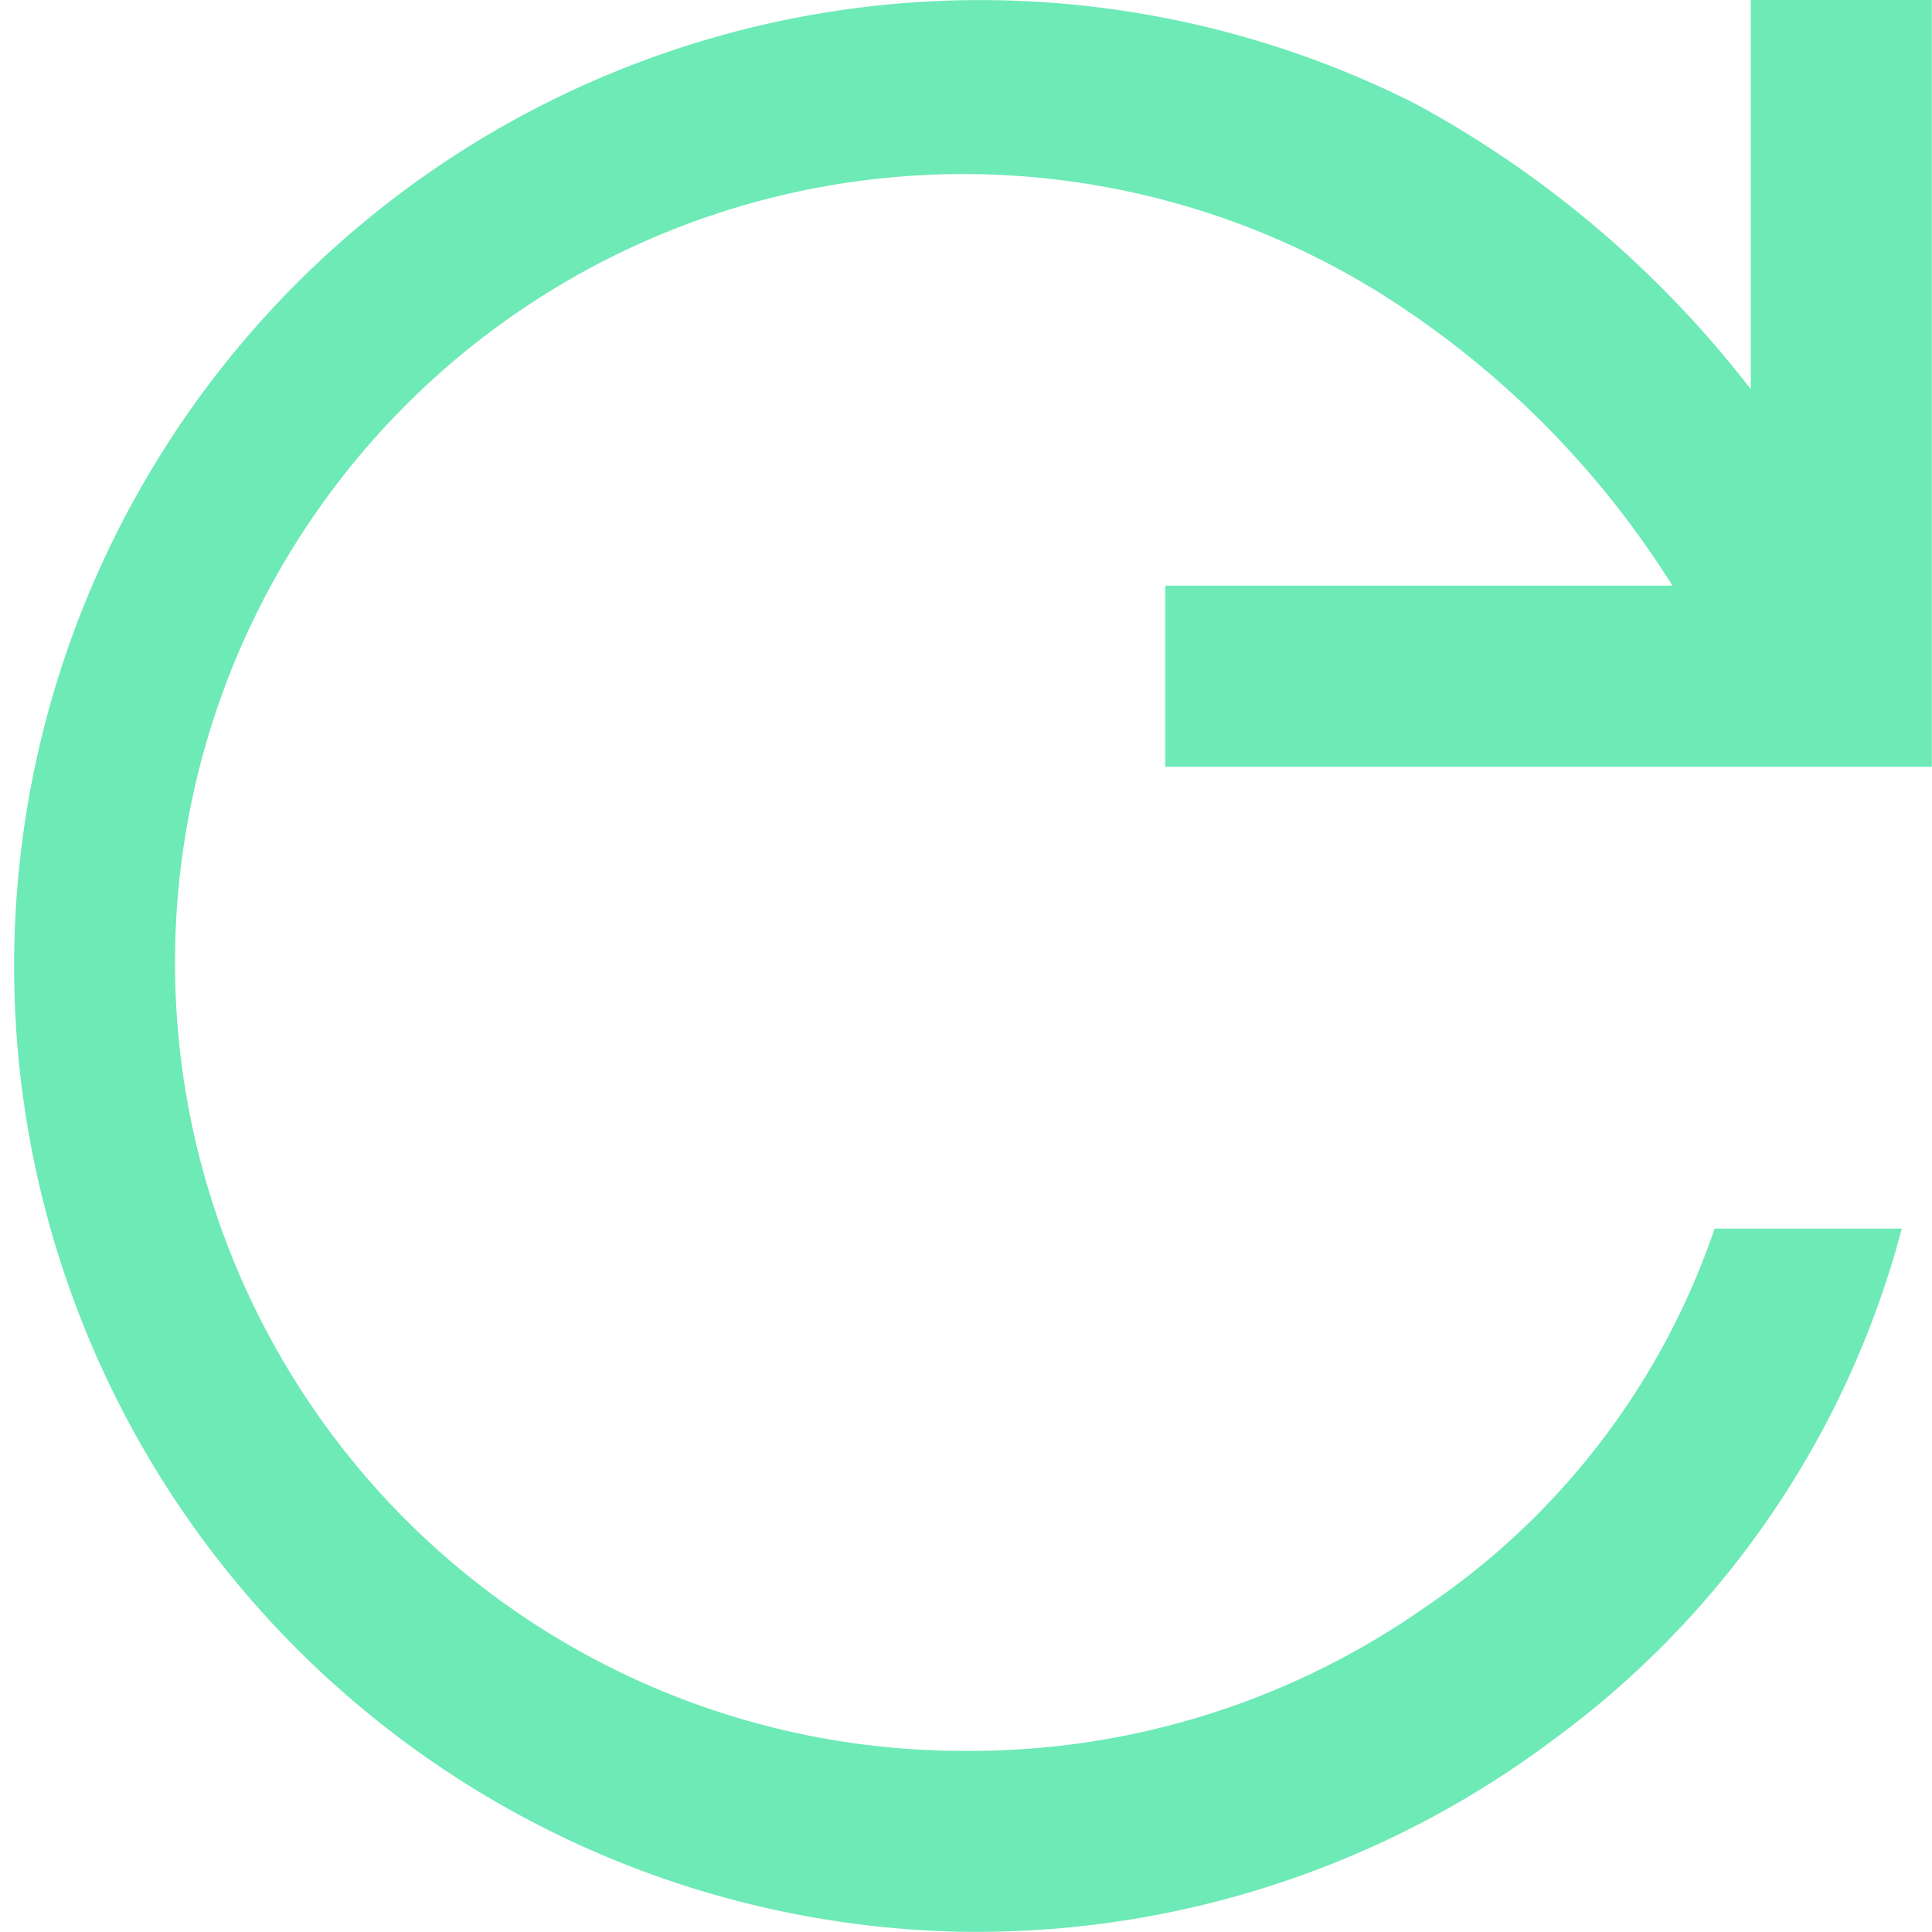 <svg xmlns="http://www.w3.org/2000/svg" width="39.404" height="39.404" viewBox="0 0 39.404 39.404">
  <path id="refresh_FILL0_wght400_GRAD0_opsz48" d="M179.7,295.4a19.7,19.7,0,1,1,9.174-37.28,21.725,21.725,0,0,1,6.834,5.818V256H199.4v15.639H183.766v-3.694h10.344a18.858,18.858,0,0,0-5.972-5.972A16.08,16.08,0,1,0,179.7,291.71a16.149,16.149,0,0,0,9.359-2.925,15.211,15.211,0,0,0,5.911-7.727h3.817a18.867,18.867,0,0,1-7.08,10.405A19.6,19.6,0,0,1,179.7,295.4Z" transform="translate(-160 -256)" fill="#6deab6"/>
</svg>
